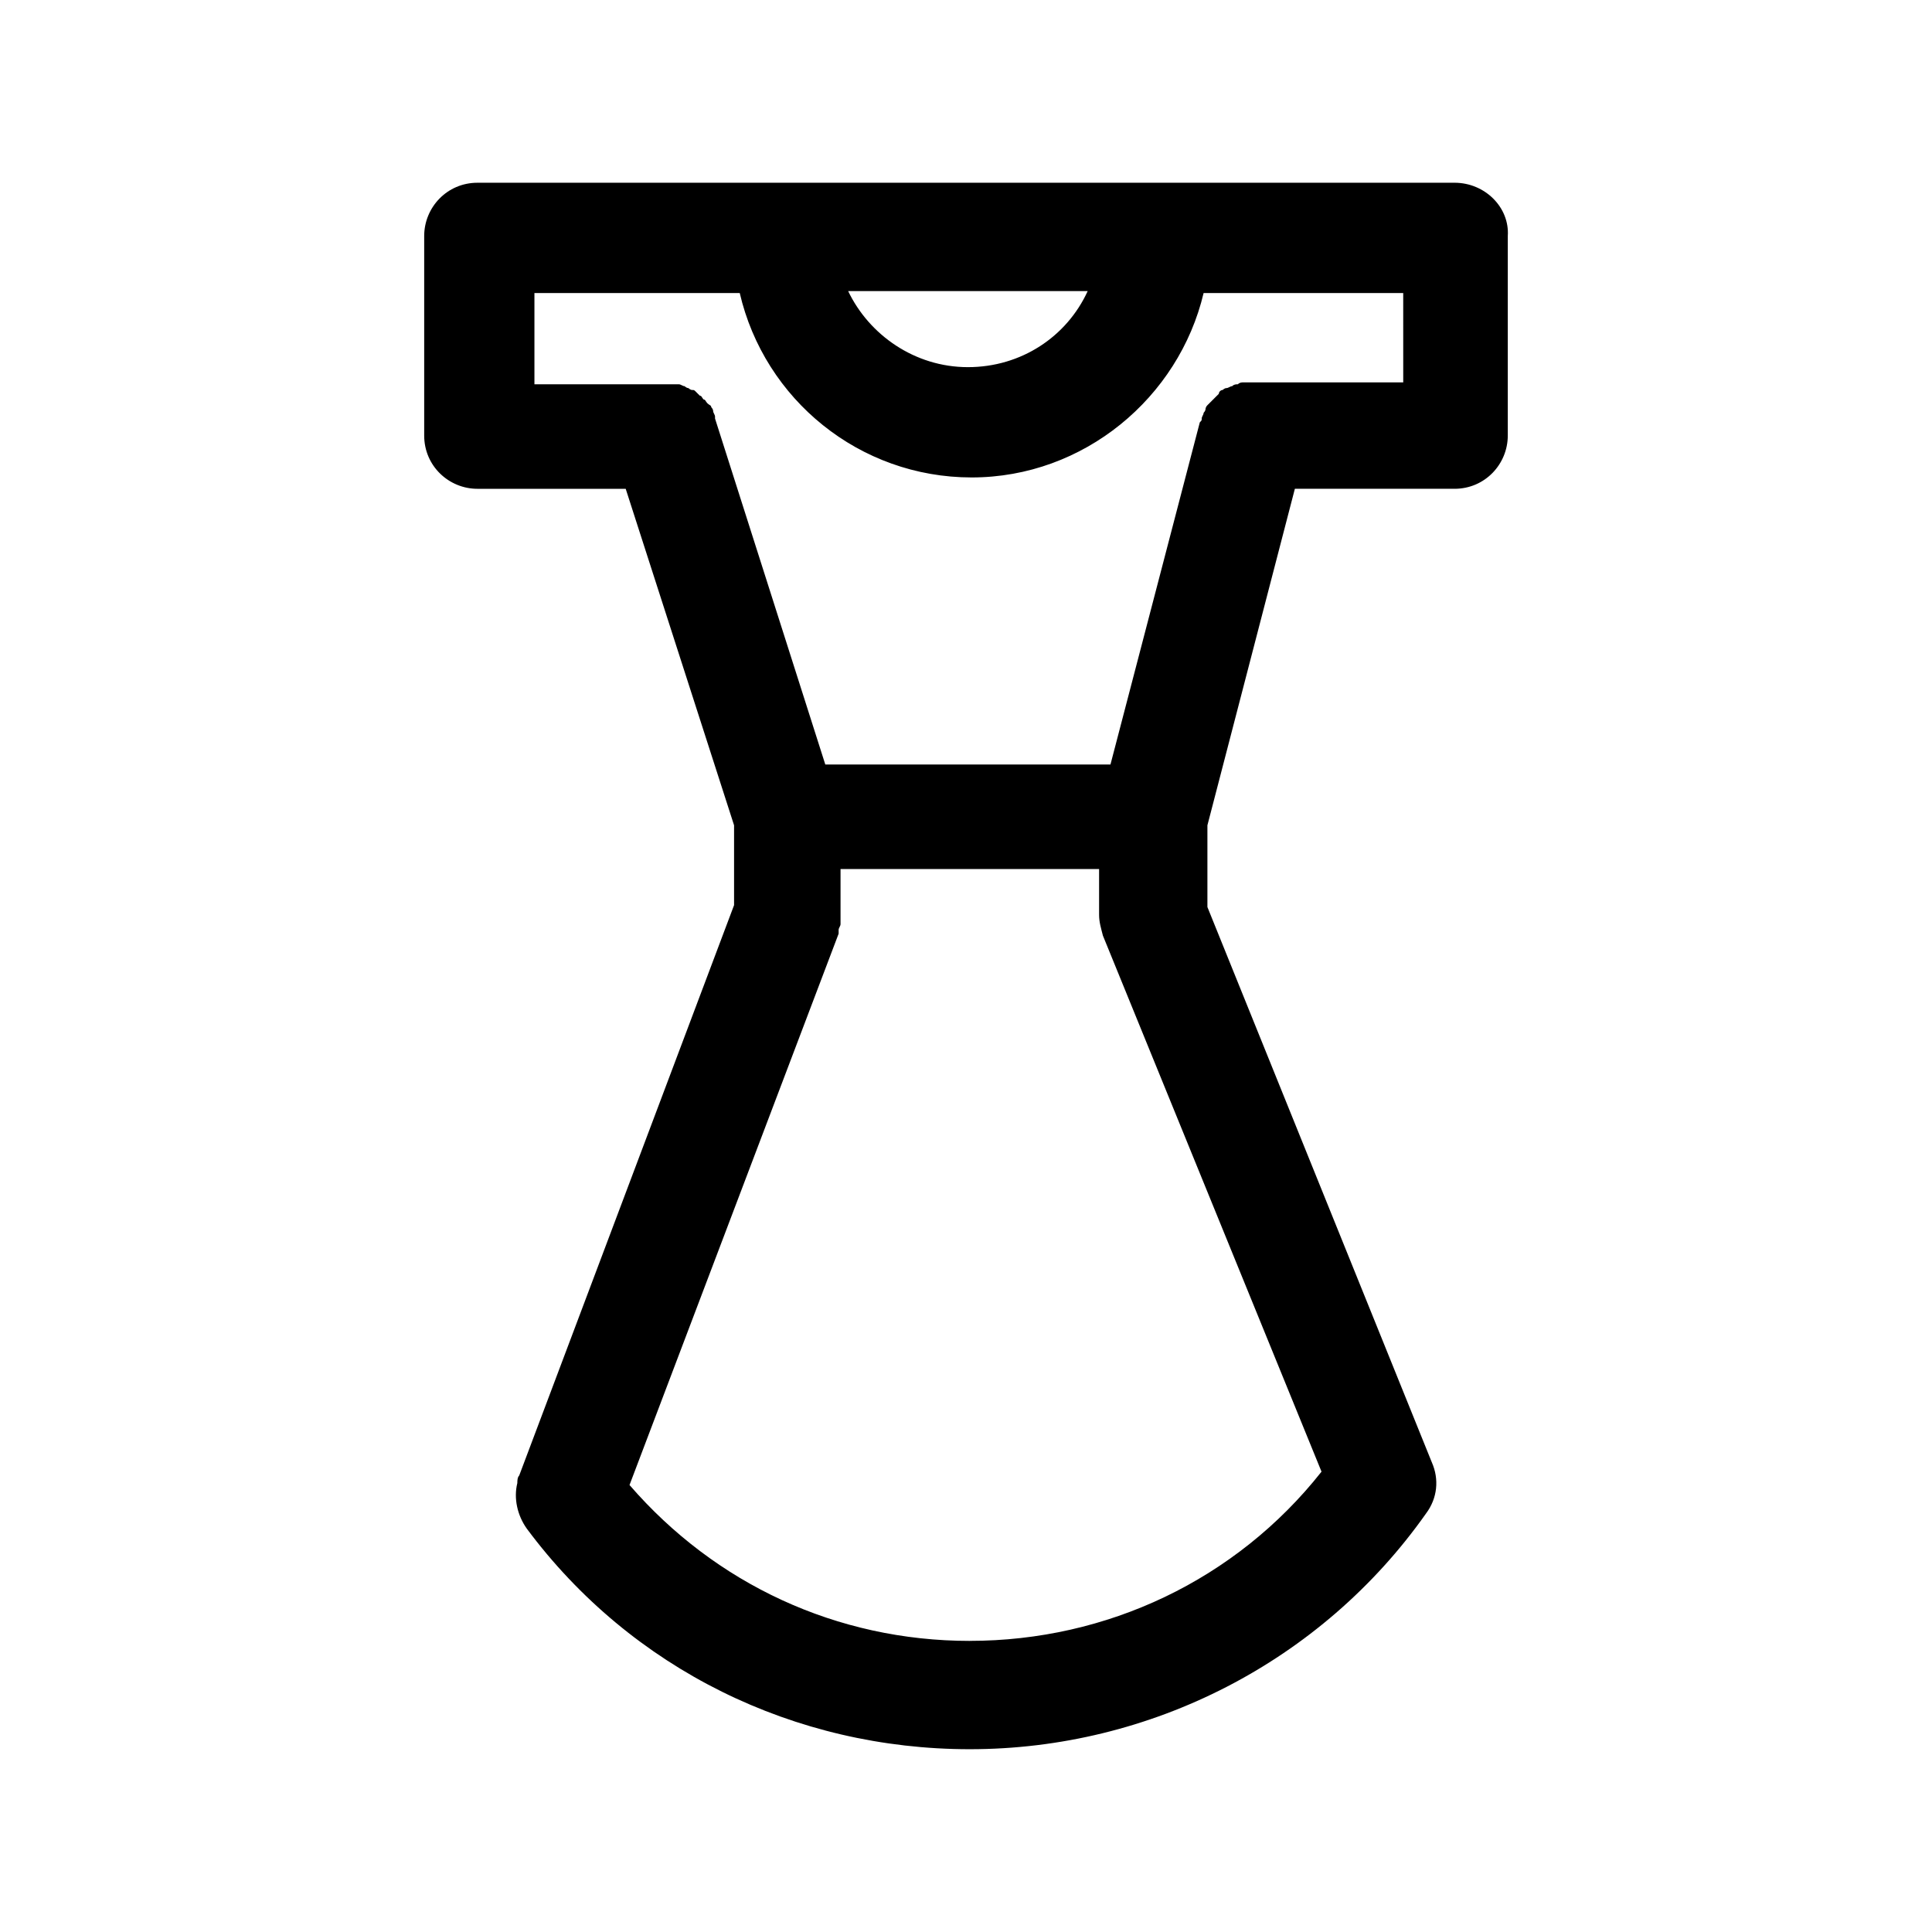 <?xml version="1.0" encoding="UTF-8"?>
<!-- Uploaded to: SVG Repo, www.svgrepo.com, Generator: SVG Repo Mixer Tools -->
<svg fill="#000000" width="800px" height="800px" version="1.1" viewBox="144 144 512 512" xmlns="http://www.w3.org/2000/svg">
 <path d="m529.48 192.43h-258.96c-8.062 0-14.105 6.551-14.105 14.105v52.898c0 8.062 6.551 14.105 14.105 14.105h39.297l28.719 89.176v21.16l-56.934 151.14c-0.504 0.504-0.504 1.512-0.504 2.016-1.008 4.031 0 8.566 2.519 12.09 27.711 37.281 71.039 58.441 117.39 58.441 47.863 0 93.203-23.176 120.91-62.473 3.023-4.031 3.527-9.07 1.512-13.602l-59.453-147.11v-21.664l23.176-89.176h42.32c8.062 0 14.105-6.551 14.105-14.105l0.004-52.898c0.504-7.559-6.047-14.105-14.109-14.105zm-97.234 28.715c-5.543 12.09-17.633 20.152-31.738 20.152-14.105 0-26.199-8.566-31.738-20.152zm-31.234 357.71c-35.266 0-67.512-15.113-90.184-41.312l55.418-146.11v-1.008c0-0.504 0.504-1.008 0.504-1.512v-1.512-1.008-12.09h68.52v12.09c0 2.016 0.504 3.527 1.008 5.543l57.938 142.07c-22.672 28.719-56.93 44.84-93.203 44.84zm114.36-333.52h-39.297-1.008-1.512c-0.504 0-1.008 0-1.512 0.504-0.504 0-1.008 0-1.512 0.504-0.504 0-1.008 0.504-1.512 0.504-0.504 0-1.008 0.504-1.008 0.504-0.504 0-1.008 0.504-1.008 1.008-0.504 0.504-0.504 0.504-1.008 1.008l-2.016 2.016c-0.504 0.504-0.504 1.008-0.504 1.008 0 0.504-0.504 1.008-0.504 1.008 0 0.504-0.504 1.008-0.504 1.512s0 0.504-0.504 1.008l-23.68 90.688h-75.57l-29.223-91.691v-0.504c0-0.504-0.504-1.008-0.504-1.512s-0.504-1.008-0.504-1.008c0-0.504-0.504-0.504-1.008-1.008-0.504-0.504-0.504-1.008-1.008-1.008-0.5-0.508-0.5-1.012-1.004-1.012-0.504-0.504-0.504-0.504-1.008-1.008-0.504-0.504-0.504-0.504-1.008-0.504-0.504 0-1.008-0.504-1.008-0.504-0.504 0-1.008-0.504-1.008-0.504-0.504 0-1.008-0.504-1.512-0.504h-1.008-1.512-0.504-35.266v-24.184h54.41c6.551 28.215 31.738 48.871 61.465 48.871 29.727 0 54.914-21.16 61.465-48.871h52.898l0.004 23.68z"/>
</svg>